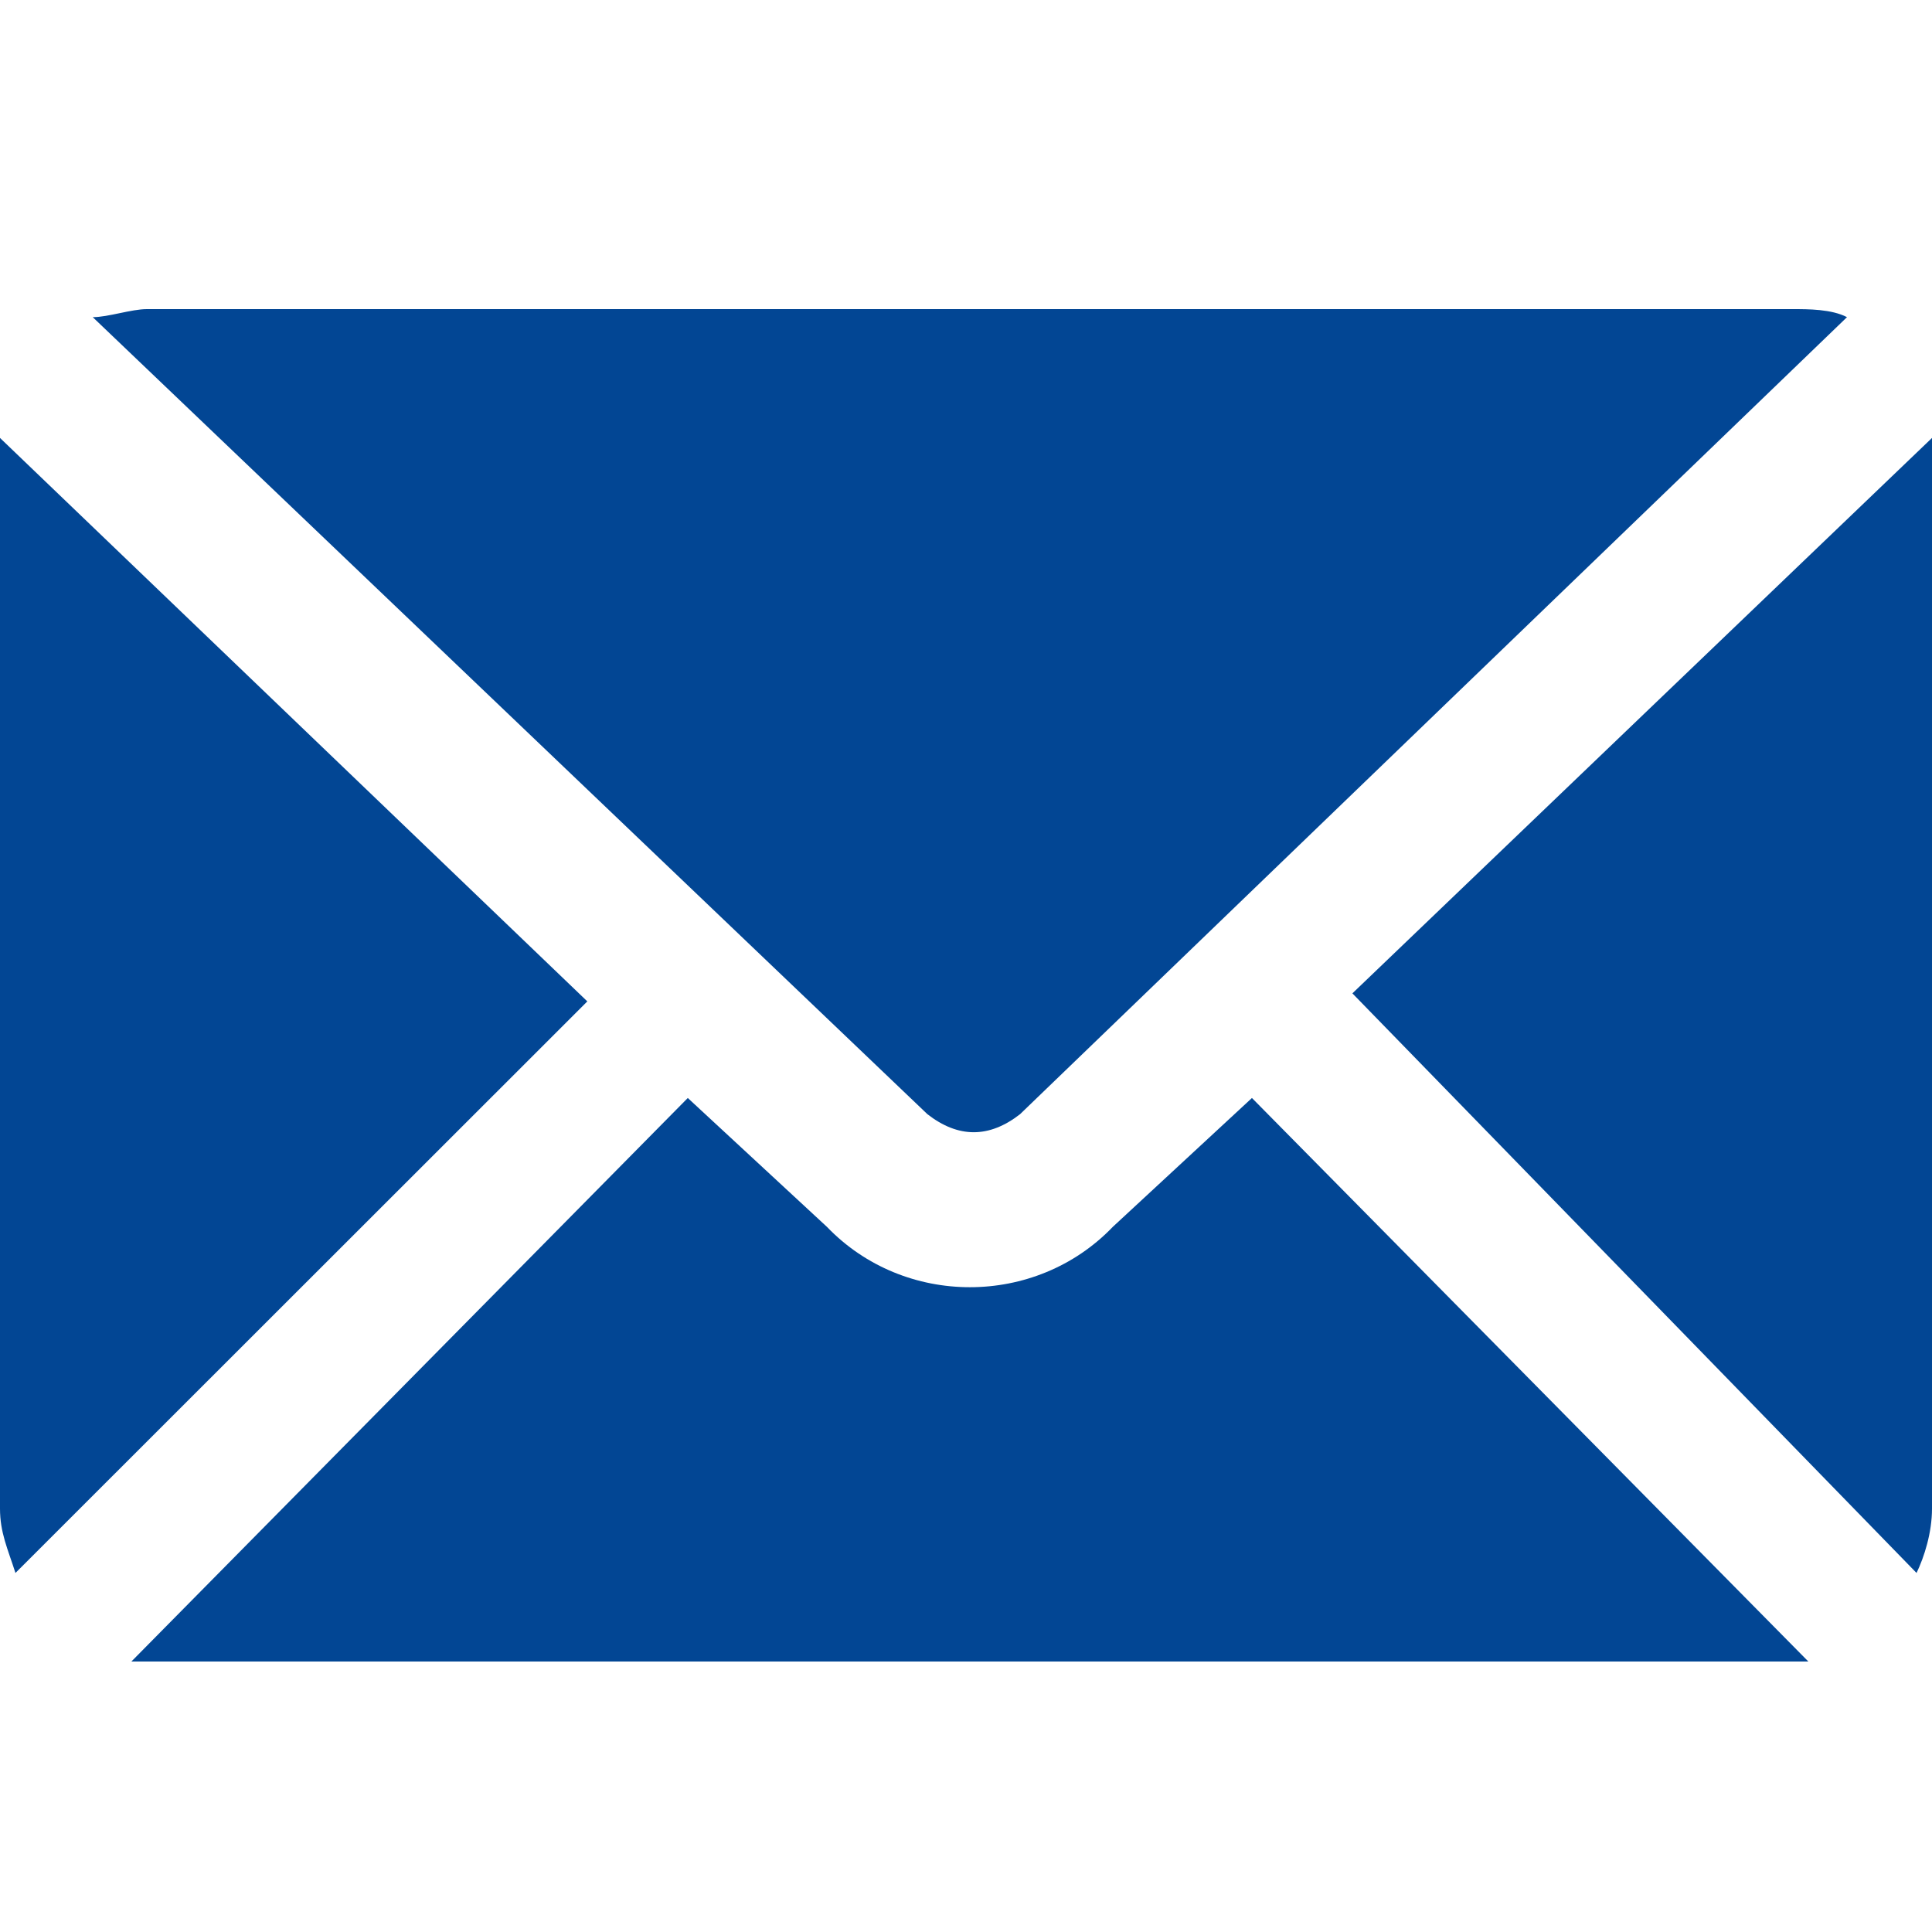 <svg width="25" height="25" viewBox="0 0 25 25" fill="none" xmlns="http://www.w3.org/2000/svg">
<g clip-path="url(#clip0_339_273)">
<path d="M1.9 4C1.7 4 1.4 4.104 1.2 4.104L12 14.417C12.4 14.729 12.8 14.729 13.2 14.417L23.9 4.104C23.7 4 23.4 4 23.2 4H1.9ZM0 5.667C0 5.771 0 5.875 0 5.979V19.521C0 19.833 0.1 20.042 0.2 20.354L7.6 12.958L0 5.667ZM25 5.667L17.5 12.854L24.8 20.354C24.9 20.146 25 19.833 25 19.521V5.979C25 5.875 25 5.771 25 5.667ZM8.9 14.208L1.7 21.5C1.8 21.5 1.8 21.5 1.9 21.5H23.2C23.3 21.5 23.4 21.5 23.4 21.5L16.2 14.208L14.4 15.875C13.4 16.917 11.7 16.917 10.7 15.875L8.9 14.208Z" fill="#024694"/>
</g>
<defs>
<clipPath id="clip0_339_273">
<rect width="25" height="25" fill="white" transform="translate(0)"/>
</clipPath>
</defs>
</svg>

